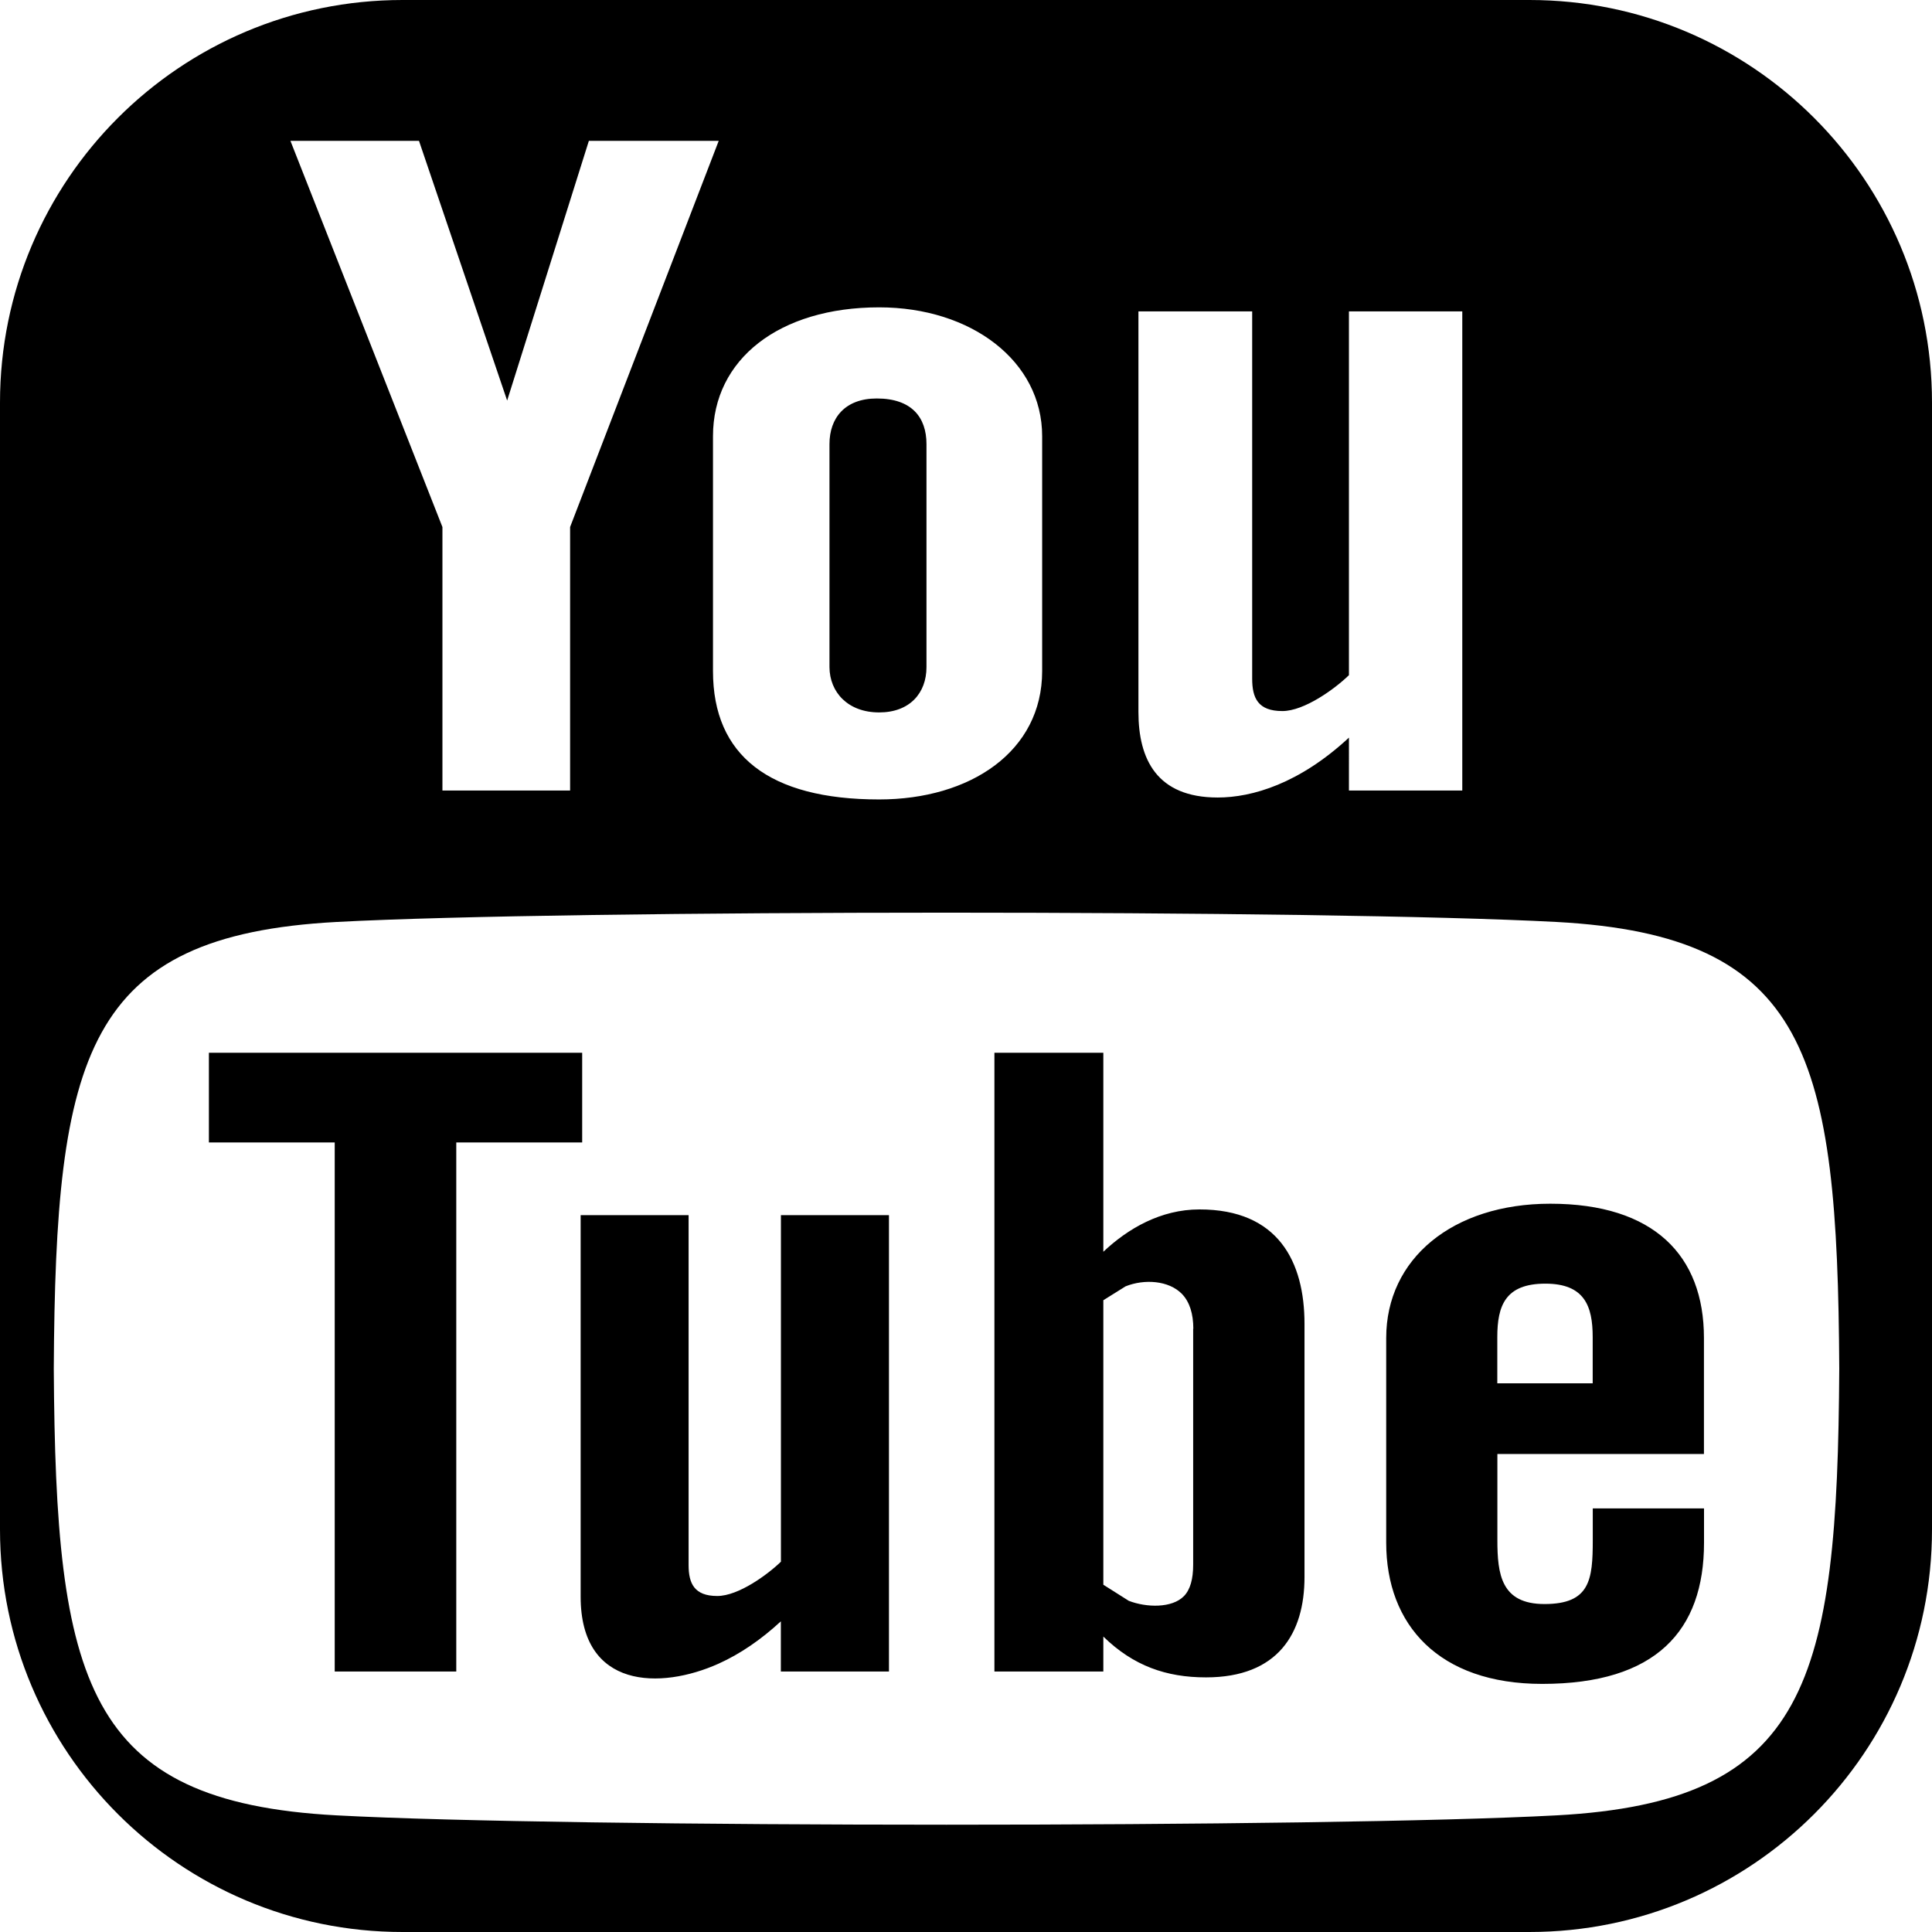 <?xml version="1.0" encoding="utf-8"?>
<!-- Generator: Adobe Illustrator 15.0.0, SVG Export Plug-In . SVG Version: 6.00 Build 0)  -->
<!DOCTYPE svg PUBLIC "-//W3C//DTD SVG 1.1//EN" "http://www.w3.org/Graphics/SVG/1.1/DTD/svg11.dtd">
<svg version="1.1" id="Camada_1" xmlns="http://www.w3.org/2000/svg" xmlns:xlink="http://www.w3.org/1999/xlink" x="0px" y="0px"
	 width="24px" height="24px" viewBox="0 0 24 24" enable-background="new 0 0 24 24" xml:space="preserve">
<path d="M7.23,14.192H5.668v6.572H4.158v-6.572H2.595v-1.114h4.637v1.114H7.23z M16.205,16.446v3.144
	c0,0.701-0.33,1.247-1.224,1.247c-0.492,0-0.901-0.142-1.275-0.507v0.434h-1.353v-7.686h1.353v2.472
	c0.304-0.287,0.712-0.526,1.193-0.526C15.881,15.023,16.205,15.676,16.205,16.446z M14.824,16.509c0-0.19-0.046-0.336-0.142-0.436
	c-0.164-0.167-0.465-0.187-0.699-0.094l-0.277,0.173v3.534l0.316,0.2c0.22,0.085,0.538,0.093,0.686-0.059
	c0.078-0.081,0.114-0.212,0.114-0.39v-2.93H14.824z M10.921,8.85c0.38,0,0.588-0.24,0.588-0.563v-2.77
	c0-0.334-0.185-0.567-0.617-0.567c-0.394,0-0.588,0.241-0.588,0.567v2.77C10.306,8.6,10.534,8.85,10.921,8.85z M9.701,19.4
	c-0.164,0.159-0.527,0.426-0.791,0.426c-0.285,0-0.356-0.156-0.356-0.384v-4.347H7.213v4.74c0,1.149,0.994,1.156,1.715,0.831
	c0.266-0.12,0.525-0.297,0.772-0.525v0.623h1.343v-5.669H9.701V19.4z M24,5v14c0,2.761-2.238,5-5,5H5c-2.761,0-5-2.239-5-5V5
	c0-2.761,2.239-5,5-5h14C21.762,0,24,2.239,24,5z M14.142,8.844c0,0.588,0.229,1.063,0.985,1.063c0.429,0,1.016-0.174,1.63-0.744
	V9.82h1.408V3.868h-1.408v4.519c-0.173,0.169-0.554,0.446-0.827,0.446c-0.303,0-0.375-0.162-0.375-0.402V3.868h-1.413V8.844z
	 M8.857,5.418v2.919c0,1.047,0.697,1.594,2.064,1.594c1.133,0,2.025-0.596,2.025-1.594V5.418c0-0.933-0.881-1.6-2.025-1.6
	C9.681,3.818,8.857,4.462,8.857,5.418z M3.608,1.75l1.888,4.797V9.82h1.586V6.547L8.928,1.75H7.315L6.3,4.976L5.205,1.75H3.608z
	 M22.848,17.001c-0.021-3.892-0.387-5.379-3.512-5.548c-2.886-0.154-12.274-0.154-15.156,0c-3.121,0.168-3.49,1.649-3.512,5.548
	c0.024,3.894,0.387,5.383,3.512,5.55c2.882,0.155,12.27,0.155,15.156,0C22.459,22.383,22.826,20.9,22.848,17.001z M21.167,16.62
	v1.442h-2.566v1.07c0,0.425,0.047,0.794,0.585,0.794c0.566,0,0.6-0.301,0.6-0.794v-0.394h1.382v0.426
	c0,1.093-0.596,1.754-2.011,1.754c-1.283,0-1.937-0.732-1.937-1.754V16.62c0-0.983,0.825-1.667,2.038-1.667
	C20.545,14.953,21.167,15.596,21.167,16.62z M19.785,16.61c0-0.385-0.101-0.664-0.588-0.664c-0.497,0-0.597,0.273-0.597,0.664v0.574
	h1.185V16.61z"/>
</svg>
